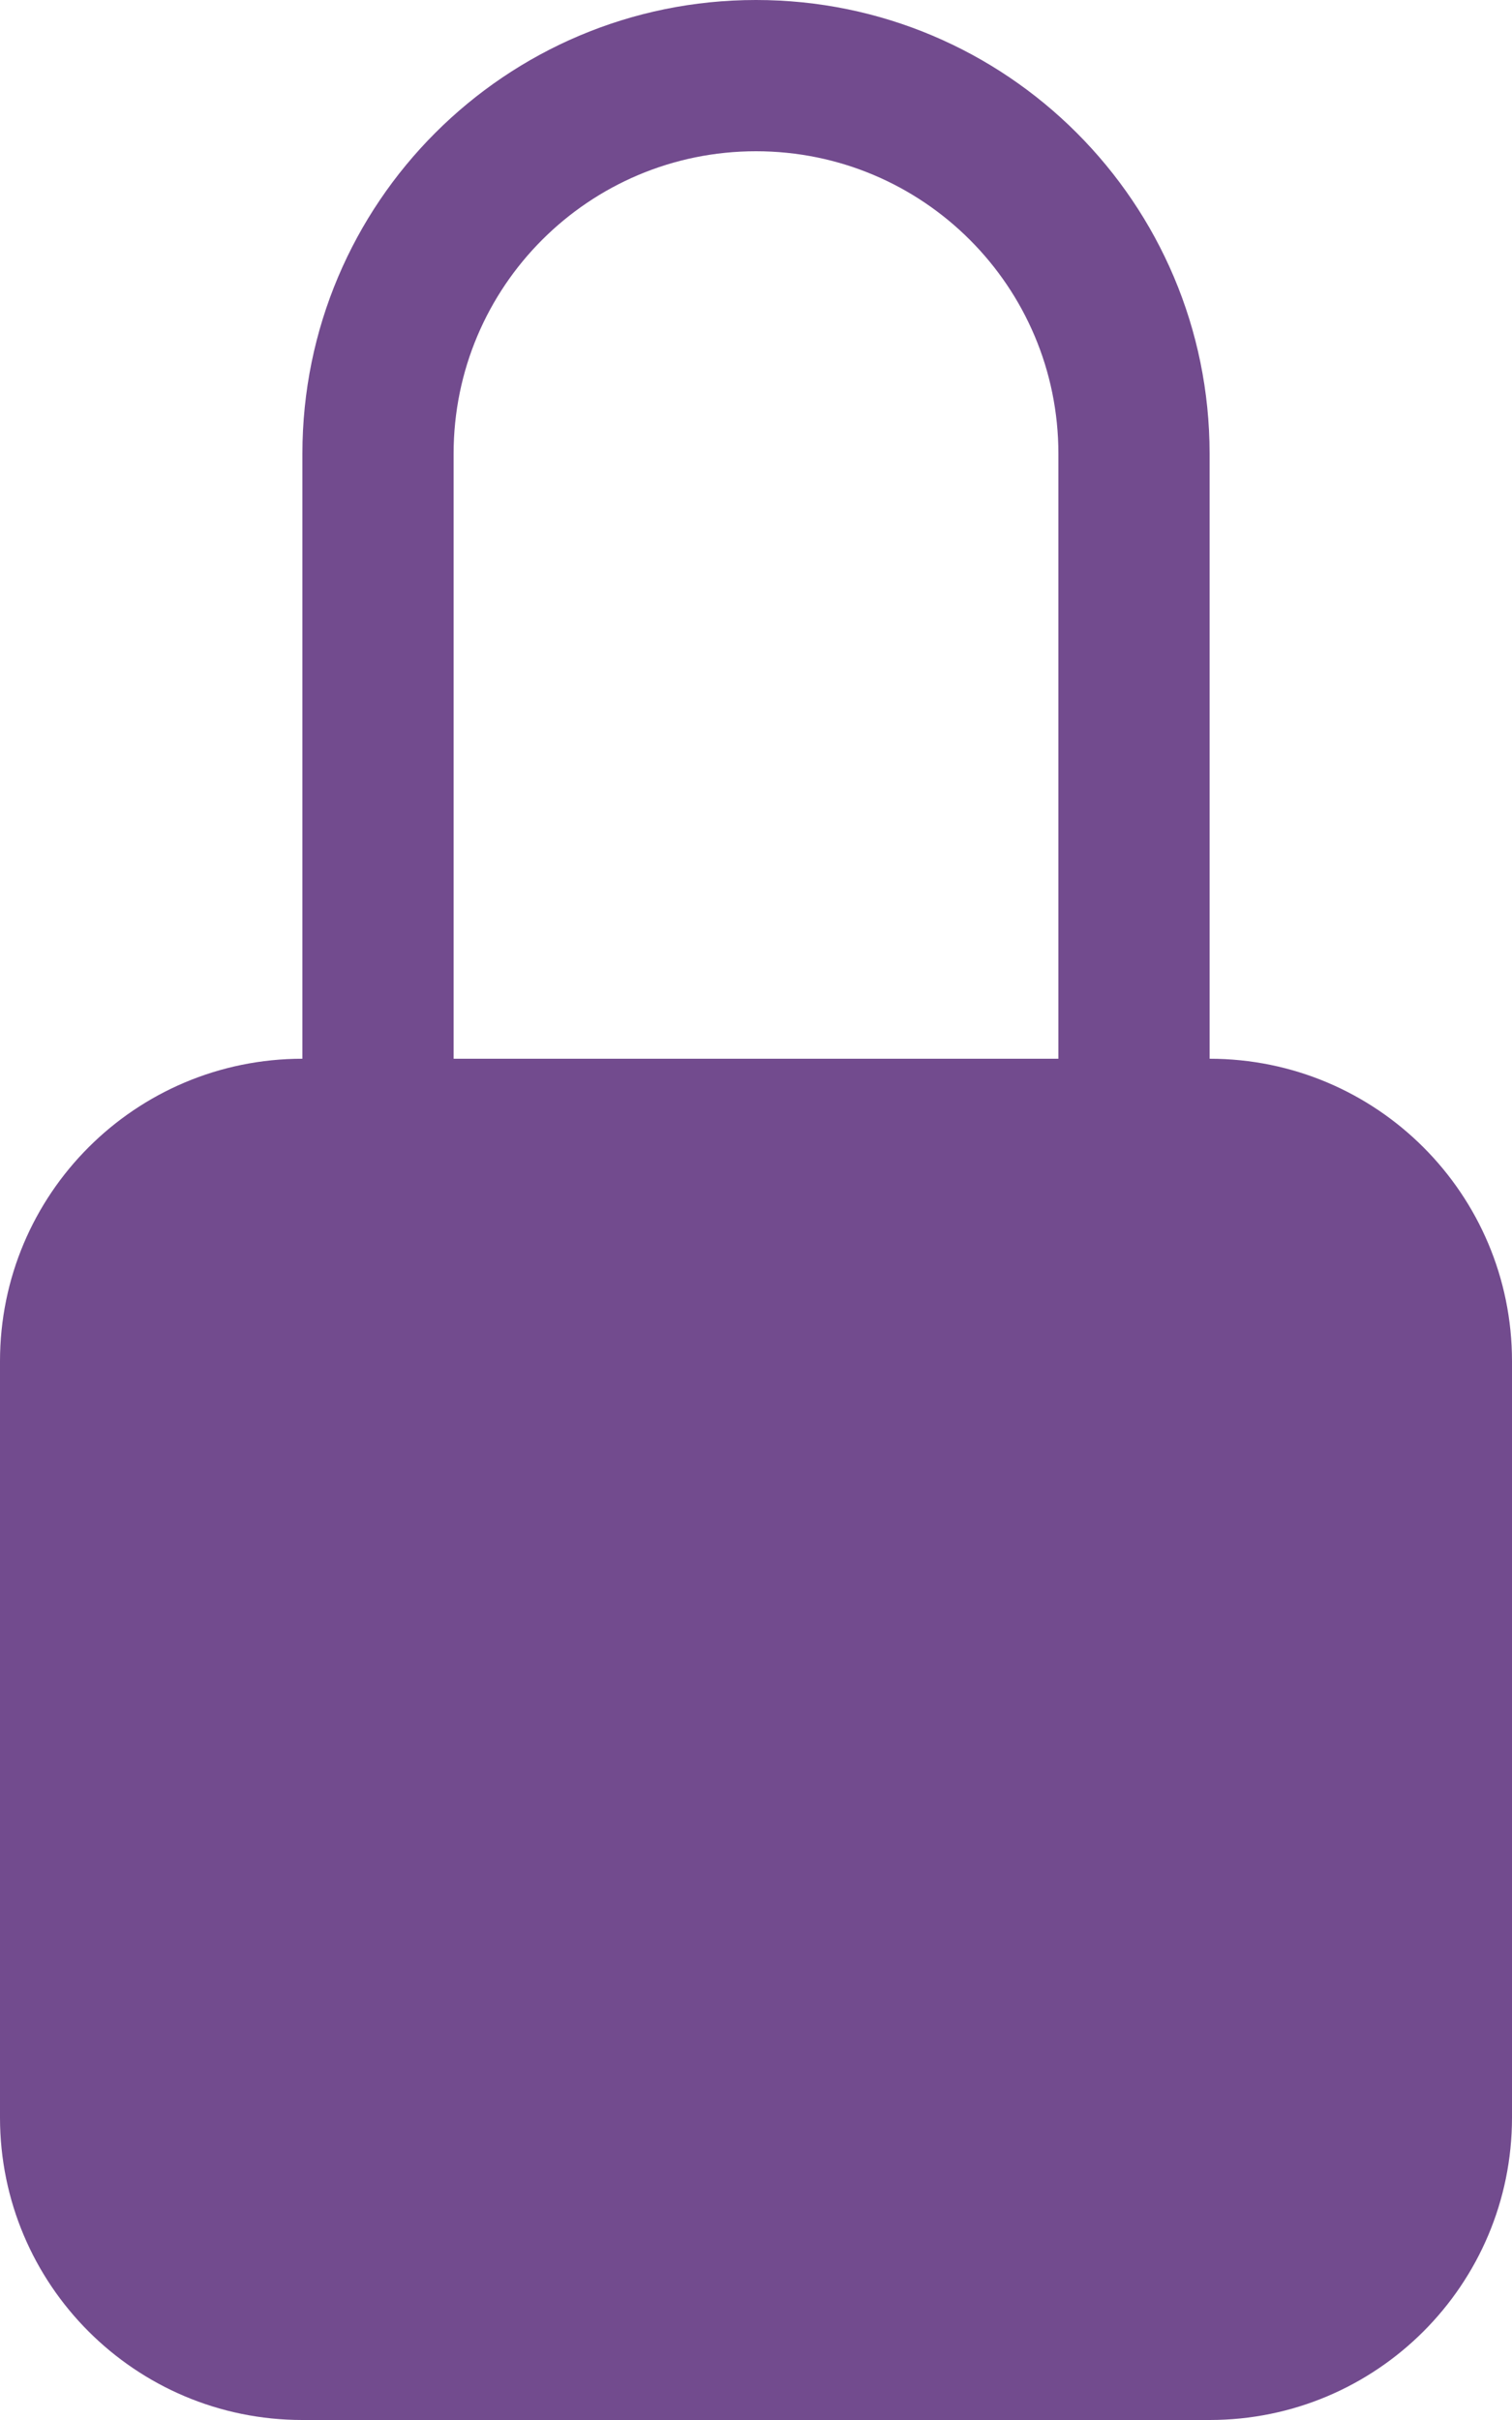 <?xml version="1.0" encoding="UTF-8"?> <svg xmlns="http://www.w3.org/2000/svg" width="10" height="16" viewBox="0 0 10 16" fill="none"><path d="M5 1C6.105 1 7 1.895 7 3V7H3V3C3 1.895 3.895 1 5 1ZM8 7V3C8 1.343 6.657 0 5 0C3.343 0 2 1.343 2 3V7C0.895 7 0 7.895 0 9V14C0 15.105 0.895 16 2 16H8C9.105 16 10 15.105 10 14V9C10 7.895 9.105 7 8 7Z" fill="#724B8E"></path></svg> 